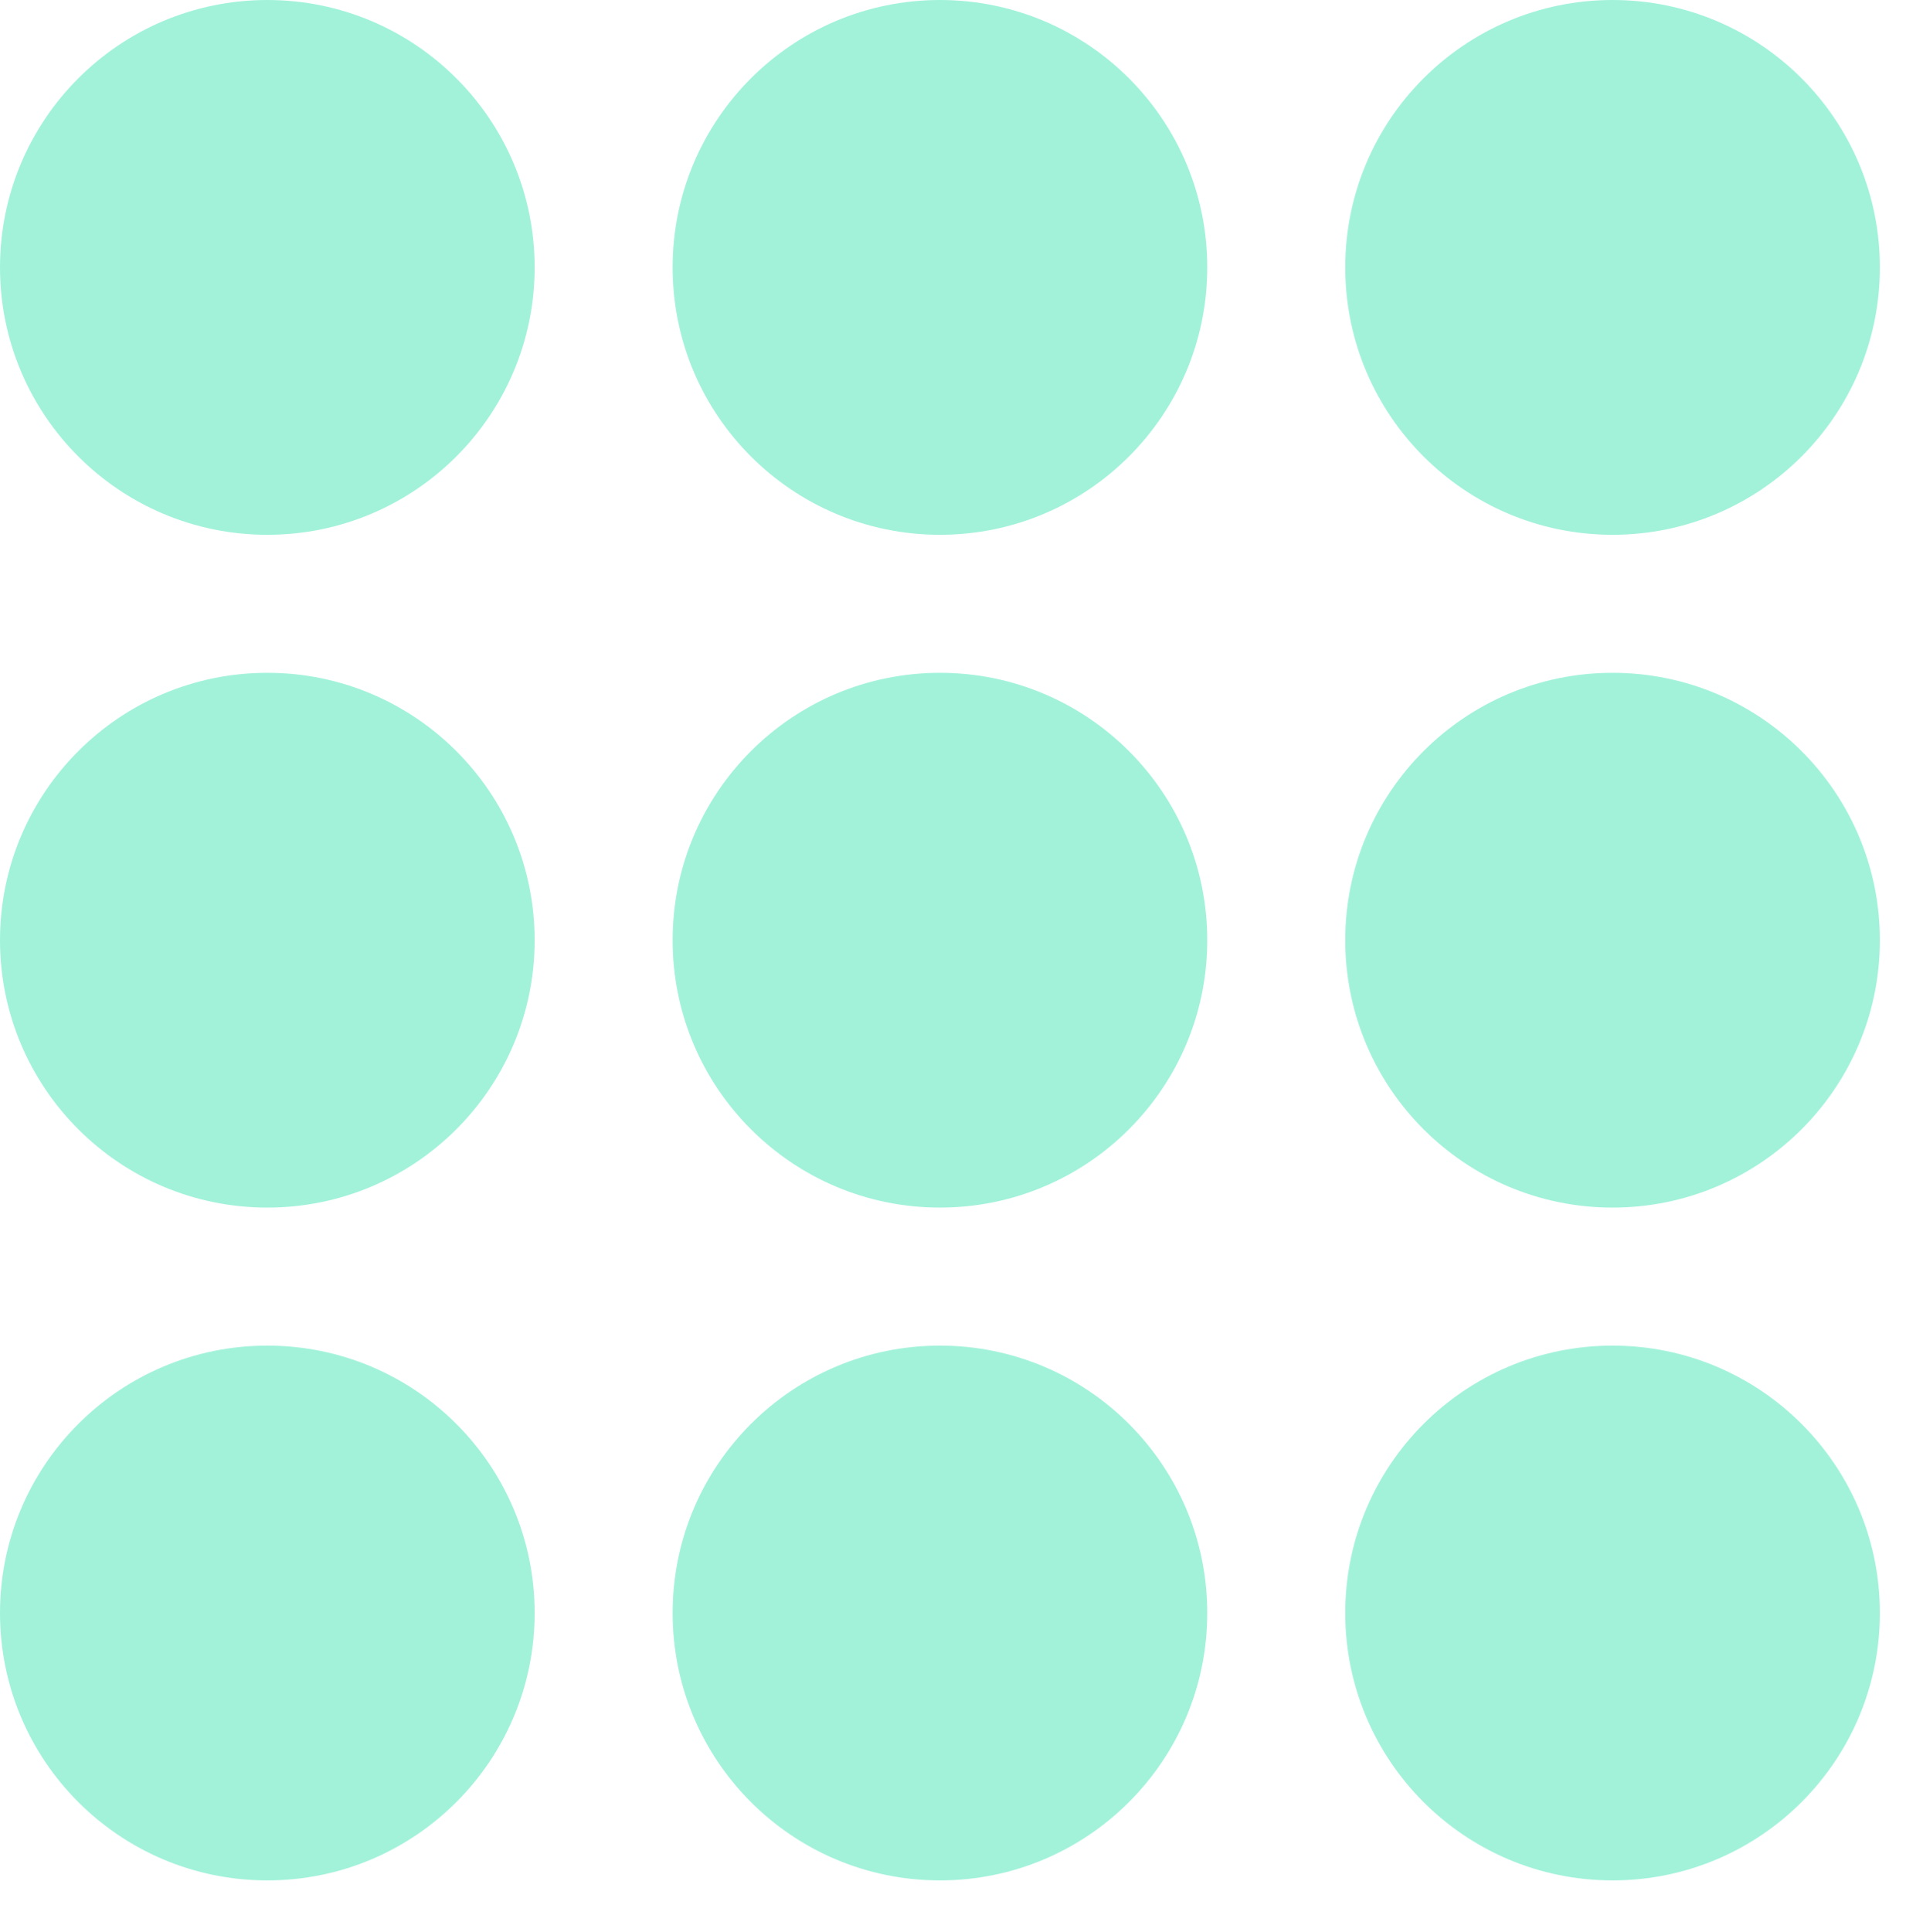 <?xml version="1.0" encoding="UTF-8"?> <svg xmlns="http://www.w3.org/2000/svg" xmlns:xlink="http://www.w3.org/1999/xlink" width="223" height="224" viewBox="0 0 223 224"><defs><clipPath id="clip-path"><rect width="223" height="224" fill="none"></rect></clipPath></defs><g id="Grille_de_répétition_1" data-name="Grille de répétition 1" clip-path="url(#clip-path)"><g transform="translate(-356 -1910)"><circle id="Ellipse_1" data-name="Ellipse 1" cx="31" cy="31" r="31" transform="translate(356 1910)" fill="#A2F2DA"></circle></g><g transform="translate(-278 -1910)"><circle id="Ellipse_1-2" data-name="Ellipse 1" cx="31" cy="31" r="31" transform="translate(356 1910)" fill="#A2F2DA"></circle></g><g transform="translate(-200 -1910)"><circle id="Ellipse_1-3" data-name="Ellipse 1" cx="31" cy="31" r="31" transform="translate(356 1910)" fill="#A2F2DA"></circle></g><g transform="translate(-356 -1832)"><circle id="Ellipse_1-4" data-name="Ellipse 1" cx="31" cy="31" r="31" transform="translate(356 1910)" fill="#A2F2DA"></circle></g><g transform="translate(-278 -1832)"><circle id="Ellipse_1-5" data-name="Ellipse 1" cx="31" cy="31" r="31" transform="translate(356 1910)" fill="#A2F2DA"></circle></g><g transform="translate(-200 -1832)"><circle id="Ellipse_1-6" data-name="Ellipse 1" cx="31" cy="31" r="31" transform="translate(356 1910)" fill="#A2F2DA"></circle></g><g transform="translate(-356 -1754)"><circle id="Ellipse_1-7" data-name="Ellipse 1" cx="31" cy="31" r="31" transform="translate(356 1910)" fill="#A2F2DA"></circle></g><g transform="translate(-278 -1754)"><circle id="Ellipse_1-8" data-name="Ellipse 1" cx="31" cy="31" r="31" transform="translate(356 1910)" fill="#A2F2DA"></circle></g><g transform="translate(-200 -1754)"><circle id="Ellipse_1-9" data-name="Ellipse 1" cx="31" cy="31" r="31" transform="translate(356 1910)" fill="#A2F2DA"></circle></g></g></svg> 